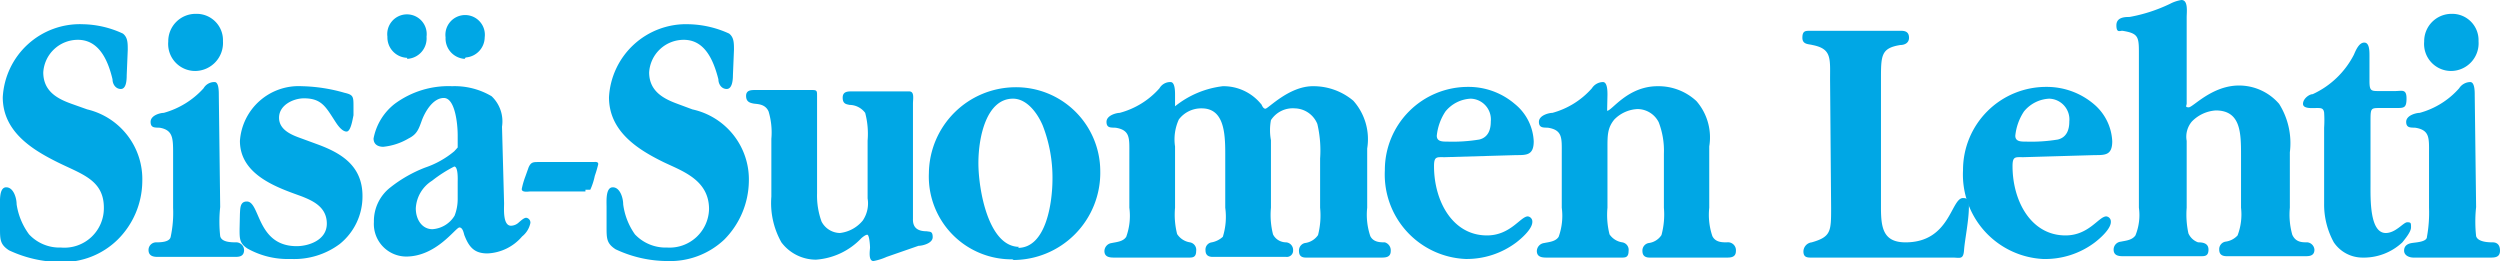 <svg xmlns="http://www.w3.org/2000/svg" viewBox="0 0 72.21 7.54"><defs><style>.cls-1{fill:#00a7e5;}</style></defs><title>sisu</title><g id="Layer_2" data-name="Layer 2"><g id="Layer_1-2" data-name="Layer 1"><path class="cls-1" d="M3.69,1.44c0-.2,0-.36-.14-.47A2.85,2.85,0,0,0,2.4.7,2.23,2.23,0,0,0,.08,2.81c0,1,.87,1.52,1.57,1.87S3,5.19,3,6A1.14,1.14,0,0,1,1.76,7.15a1.2,1.2,0,0,1-.92-.38A1.94,1.94,0,0,1,.48,5.9c0-.18-.09-.49-.3-.49S0,5.81,0,6v.58c0,.34,0,.48.26.65a3.57,3.57,0,0,0,1.5.34A2.27,2.27,0,0,0,3.4,6.92a2.4,2.4,0,0,0,.71-1.68A2.07,2.07,0,0,0,2.52,3.16L2.07,3c-.39-.14-.82-.35-.82-.91a1,1,0,0,1,1-.94c.59,0,.86.55,1,1.14,0,.14.09.28.24.28s.17-.23.17-.4Z"/><path class="cls-1" d="M5.64,2.05a.81.81,0,0,0,.8-.86A.76.76,0,0,0,5.66.4a.79.79,0,0,0-.8.8.78.78,0,0,0,.78.85m.68.69c0-.1,0-.37-.12-.37a.36.36,0,0,0-.32.18,2.42,2.42,0,0,1-1.15.71c-.1,0-.38.07-.38.26s.14.16.27.17C5,3.76,5,4,5,4.44V6a3.33,3.33,0,0,1-.07.84C4.9,7,4.62,7,4.5,7a.22.22,0,0,0-.21.22c0,.18.15.2.26.2l1.11,0,1.12,0c.11,0,.27,0,.27-.2A.23.23,0,0,0,6.84,7c-.16,0-.44,0-.48-.18a3.88,3.88,0,0,1,0-.84Z"/><path class="cls-1" d="M6.92,6.62c0,.28,0,.41.23.56a2.38,2.38,0,0,0,1.25.3,2.2,2.2,0,0,0,1.41-.43,1.76,1.76,0,0,0,.66-1.39c0-.88-.63-1.24-1.27-1.48L8.71,4c-.25-.09-.65-.23-.65-.6s.42-.56.72-.56c.53,0,.64.27.93.71.06.09.18.25.3.25s.17-.33.2-.47V3.09c0-.3,0-.35-.26-.41a4.77,4.77,0,0,0-1.23-.19A1.7,1.7,0,0,0,6.93,4.07c0,1,1.12,1.36,1.78,1.6.33.13.73.31.73.79s-.53.65-.87.65c-1.16,0-1.05-1.29-1.44-1.29-.2,0-.19.2-.2.36Z"/><path class="cls-1" d="M13.22,5.75a1.32,1.32,0,0,1-.09.48.81.81,0,0,1-.64.39c-.3,0-.48-.28-.48-.6a1,1,0,0,1,.47-.8,3.82,3.82,0,0,1,.64-.41c.12,0,.1.41.1.44ZM14.5,3.66a1,1,0,0,0-.3-.88,2.09,2.09,0,0,0-1.14-.29A2.61,2.61,0,0,0,11.4,3a1.66,1.66,0,0,0-.61,1c0,.18.14.24.28.24A1.78,1.78,0,0,0,11.8,4c.24-.12.29-.26.38-.51s.32-.66.64-.66.4.73.4,1.08v.35s0,0-.1.11a2.62,2.62,0,0,1-.84.47,3.83,3.83,0,0,0-1,.57,1.23,1.23,0,0,0-.48,1,.94.94,0,0,0,.93,1c.88,0,1.43-.84,1.54-.84s.13.21.15.24c.14.36.31.51.66.51a1.39,1.39,0,0,0,1-.49.67.67,0,0,0,.24-.39.14.14,0,0,0-.12-.15c-.07,0-.16.09-.21.13a.34.34,0,0,1-.23.1c-.24,0-.2-.49-.2-.65Zm-1.05-2A.59.59,0,0,0,14,1.08a.57.57,0,1,0-1.13,0,.59.59,0,0,0,.55.62m-1.66,0a.59.59,0,0,0,.56-.64.57.57,0,1,0-1.13,0,.59.59,0,0,0,.57.61"/><path class="cls-1" d="M16.91,5.48s.11,0,.14,0a1.87,1.87,0,0,0,.13-.4,3.37,3.37,0,0,0,.1-.34c0-.08-.1-.06-.14-.06H15.57c-.17,0-.23,0-.3.15l-.1.28a2.3,2.3,0,0,0-.1.35c0,.11.2.07.25.07h1.59Z"/><path class="cls-1" d="M21.2,1.44c0-.2,0-.36-.14-.47A2.94,2.94,0,0,0,19.9.7a2.23,2.23,0,0,0-2.31,2.11c0,1,.86,1.52,1.57,1.87.54.26,1.32.51,1.32,1.36a1.14,1.14,0,0,1-1.21,1.11,1.22,1.22,0,0,1-.93-.38A1.93,1.93,0,0,1,18,5.9c0-.18-.09-.49-.3-.49s-.18.4-.18.56v.58c0,.34,0,.48.26.65a3.54,3.54,0,0,0,1.5.34,2.28,2.28,0,0,0,1.64-.62,2.44,2.44,0,0,0,.71-1.68A2.07,2.07,0,0,0,20,3.16L19.57,3c-.38-.14-.82-.35-.82-.91a1,1,0,0,1,1-.94c.59,0,.85.55,1,1.14,0,.14.09.28.24.28s.18-.23.18-.4Z"/><path class="cls-1" d="M26.37,3c0-.15.05-.36-.11-.36s-.55,0-.83,0-.55,0-.83,0c-.11,0-.26,0-.26.18s.1.19.2.21a.57.57,0,0,1,.45.23,2.37,2.37,0,0,1,.07.8V5.73a.88.88,0,0,1-.14.64,1,1,0,0,1-.66.36.61.61,0,0,1-.53-.33,2.19,2.19,0,0,1-.13-.81V2.77c0-.14,0-.17-.14-.17-.28,0-.55,0-.82,0s-.54,0-.82,0c-.12,0-.27,0-.27.17s.11.2.21.22.34,0,.44.23a2.11,2.11,0,0,1,.08.79V5.68A2.31,2.31,0,0,0,22.57,7a1.25,1.25,0,0,0,1,.5,2,2,0,0,0,1.31-.62s.11-.1.17-.1.08.31.08.37-.06.39.1.39a1.68,1.68,0,0,0,.38-.12l.92-.32c.11,0,.41-.07.41-.25s-.08-.15-.17-.17c-.25,0-.41-.09-.4-.36Z"/><path class="cls-1" d="M29.44,7.13c-.89,0-1.18-1.65-1.18-2.42s.24-1.86,1-1.86c.39,0,.7.4.86.78a4.15,4.15,0,0,1,.28,1.53c0,.69-.18,2-1,2m-.16.35a2.52,2.52,0,0,0,2.54-2.57,2.43,2.43,0,0,0-2.47-2.42A2.51,2.51,0,0,0,26.83,5a2.39,2.39,0,0,0,2.45,2.49"/><path class="cls-1" d="M33.94,2.74c0-.1,0-.37-.13-.37a.36.36,0,0,0-.32.18,2.33,2.33,0,0,1-1.15.71c-.09,0-.38.07-.38.26s.14.16.27.17c.42.07.39.31.39.75V6a1.78,1.78,0,0,1-.09.84c-.09.14-.28.15-.42.18a.24.24,0,0,0-.21.23c0,.18.16.19.28.19l.94,0,1.22,0c.1,0,.21,0,.21-.19A.22.22,0,0,0,34.37,7,.54.54,0,0,1,34,6.76,2.27,2.27,0,0,1,33.94,6V4.23a1.38,1.38,0,0,1,.11-.78.81.81,0,0,1,.66-.32c.64,0,.68.7.68,1.3V6a1.93,1.93,0,0,1-.07.84A.66.66,0,0,1,35,7a.21.21,0,0,0-.18.23c0,.16.11.19.21.19l.93,0,1.19,0a.18.18,0,0,0,.2-.19A.22.22,0,0,0,37.15,7c-.14,0-.3-.07-.38-.23A2.27,2.27,0,0,1,36.71,6V4.05a1.58,1.58,0,0,1,0-.58.75.75,0,0,1,.69-.34.72.72,0,0,1,.65.45,3.34,3.34,0,0,1,.08,1V6a2.27,2.27,0,0,1-.06.79.54.54,0,0,1-.38.23.22.22,0,0,0-.17.23c0,.16.1.19.2.19l1.23,0,.94,0c.12,0,.28,0,.28-.19A.24.24,0,0,0,40,7c-.13,0-.33,0-.42-.18A1.92,1.92,0,0,1,39.49,6V4.29a1.67,1.67,0,0,0-.4-1.38,1.79,1.79,0,0,0-1.17-.42c-.69,0-1.29.65-1.37.65S36.44,3,36.42,3a1.4,1.4,0,0,0-1.1-.51,2.71,2.71,0,0,0-1.38.58Z"/><path class="cls-1" d="M41.8,4.09c-.14,0-.3,0-.3-.17a1.55,1.55,0,0,1,.25-.7,1,1,0,0,1,.73-.37.6.6,0,0,1,.58.66c0,.26-.09.46-.33.52a4.74,4.74,0,0,1-.93.06m2,.39c.3,0,.5,0,.5-.4A1.47,1.47,0,0,0,43.75,3a2.05,2.05,0,0,0-1.34-.49A2.4,2.4,0,0,0,40,4.92a2.44,2.44,0,0,0,2.33,2.56A2.38,2.38,0,0,0,43.8,7c.13-.1.46-.38.46-.59a.15.15,0,0,0-.13-.16c-.21,0-.5.55-1.18.55-1,0-1.53-1-1.53-2,0-.29.08-.26.31-.26Z"/><path class="cls-1" d="M46.43,2.74c0-.1,0-.37-.13-.37a.39.39,0,0,0-.32.18,2.34,2.34,0,0,1-1.14.71c-.1,0-.39.07-.39.26s.15.16.27.17c.42.07.39.31.39.75V6a1.78,1.78,0,0,1-.09.84c-.09.14-.28.15-.42.18a.24.24,0,0,0-.21.23c0,.18.16.19.28.19l.94,0,1.23,0c.1,0,.2,0,.2-.19A.22.22,0,0,0,46.86,7a.54.54,0,0,1-.37-.23A2.27,2.27,0,0,1,46.43,6V4.27c0-.36,0-.58.2-.82a1,1,0,0,1,.67-.3.69.69,0,0,1,.61.38,2.29,2.29,0,0,1,.15.91V6a2.27,2.27,0,0,1-.07.79.52.52,0,0,1-.37.23.22.22,0,0,0-.18.23c0,.16.11.19.21.19l1.22,0,1,0c.11,0,.27,0,.27-.19A.23.23,0,0,0,49.88,7c-.14,0-.33,0-.42-.18A1.91,1.91,0,0,1,49.37,6V4.23A1.6,1.6,0,0,0,49,2.92a1.61,1.61,0,0,0-1.12-.43c-.87,0-1.32.71-1.46.71Z"/><path class="cls-1" d="M52.89,6c0,.68,0,.84-.56,1a.27.27,0,0,0-.24.26c0,.16.09.18.21.18.7,0,1.41,0,2.1,0s1.35,0,2,0c.21,0,.31.07.33-.22s.14-.85.14-1.26c0-.14,0-.24-.17-.24-.35,0-.37,1.28-1.66,1.28-.64,0-.71-.41-.71-1V2.3c0-.7,0-.91.56-1,.11,0,.25-.05.25-.21s-.1-.2-.22-.2c-.42,0-.85,0-1.28,0s-.9,0-1.37,0c-.12,0-.21,0-.21.2s.18.18.29.21c.56.11.51.38.51,1Z"/><path class="cls-1" d="M58.51,4.09c-.14,0-.3,0-.3-.17a1.55,1.55,0,0,1,.25-.7,1,1,0,0,1,.73-.37.6.6,0,0,1,.58.66c0,.26-.09.46-.33.52a4.74,4.74,0,0,1-.93.06m2,.39c.3,0,.5,0,.5-.4A1.49,1.49,0,0,0,60.47,3a2.1,2.1,0,0,0-1.35-.49A2.4,2.4,0,0,0,56.7,4.92,2.44,2.44,0,0,0,59,7.48,2.38,2.38,0,0,0,60.51,7c.13-.1.46-.38.46-.59a.15.15,0,0,0-.13-.16c-.22,0-.5.55-1.18.55-1,0-1.53-1-1.53-2,0-.29.08-.26.31-.26Z"/><path class="cls-1" d="M66.14,4.4A2.13,2.13,0,0,0,65.83,3a1.53,1.53,0,0,0-1.16-.53c-.78,0-1.33.63-1.45.63s-.06-.05-.06-.11V.5c0-.15.05-.5-.15-.5a1.07,1.07,0,0,0-.33.11,4.57,4.57,0,0,1-1.17.38c-.12,0-.38,0-.38.24s.11.15.18.16c.49.08.47.19.47.76V6a1.56,1.56,0,0,1-.1.8c-.1.14-.28.15-.42.18a.23.23,0,0,0-.21.23c0,.18.16.19.27.19l1.74,0,.51,0c.11,0,.22,0,.22-.19S63.62,7,63.49,7a.48.48,0,0,1-.28-.26A2.55,2.55,0,0,1,63.16,6V4.07a.68.68,0,0,1,.15-.56A1.06,1.06,0,0,1,64,3.19c.73,0,.73.66.73,1.31V6a1.7,1.7,0,0,1-.1.8.57.57,0,0,1-.35.18.22.22,0,0,0-.18.23c0,.16.11.19.22.19l1,0,1.26,0c.11,0,.27,0,.27-.19A.23.23,0,0,0,66.65,7c-.16,0-.34,0-.44-.22A2.14,2.14,0,0,1,66.14,6Z"/><path class="cls-1" d="M68.47,3.53c0-.42,0-.41.3-.41h.43c.24,0,.31,0,.31-.28s-.14-.21-.33-.21h-.46c-.23,0-.28,0-.28-.29V1.62c0-.15,0-.39-.15-.39s-.24.21-.3.35A2.52,2.52,0,0,1,66.8,2.72c-.1,0-.28.13-.28.28s.28.12.4.12.19,0,.21.13a3.37,3.37,0,0,1,0,.44V5.88A2.27,2.27,0,0,0,67.41,7a1,1,0,0,0,.82.44A1.63,1.63,0,0,0,69.39,7c.07-.09.25-.3.25-.43s0-.15-.11-.15-.33.31-.62.31c-.47,0-.44-1-.44-1.42Z"/><path class="cls-1" d="M70.79,2.05a.8.8,0,0,0,.8-.86A.76.76,0,0,0,70.81.4a.79.79,0,0,0-.79.8.78.78,0,0,0,.77.85m.69.69c0-.1,0-.37-.13-.37a.39.39,0,0,0-.32.18,2.34,2.34,0,0,1-1.14.71c-.1,0-.39.07-.39.26s.15.16.27.17c.42.07.39.31.39.75V6a3.87,3.87,0,0,1-.06.84c0,.15-.32.16-.44.18s-.22.08-.22.22.15.2.27.2l1.1,0,1.12,0c.12,0,.28,0,.28-.2S72.09,7,72,7s-.43,0-.48-.18a3.89,3.89,0,0,1,0-.84Z"/></g></g></svg>
